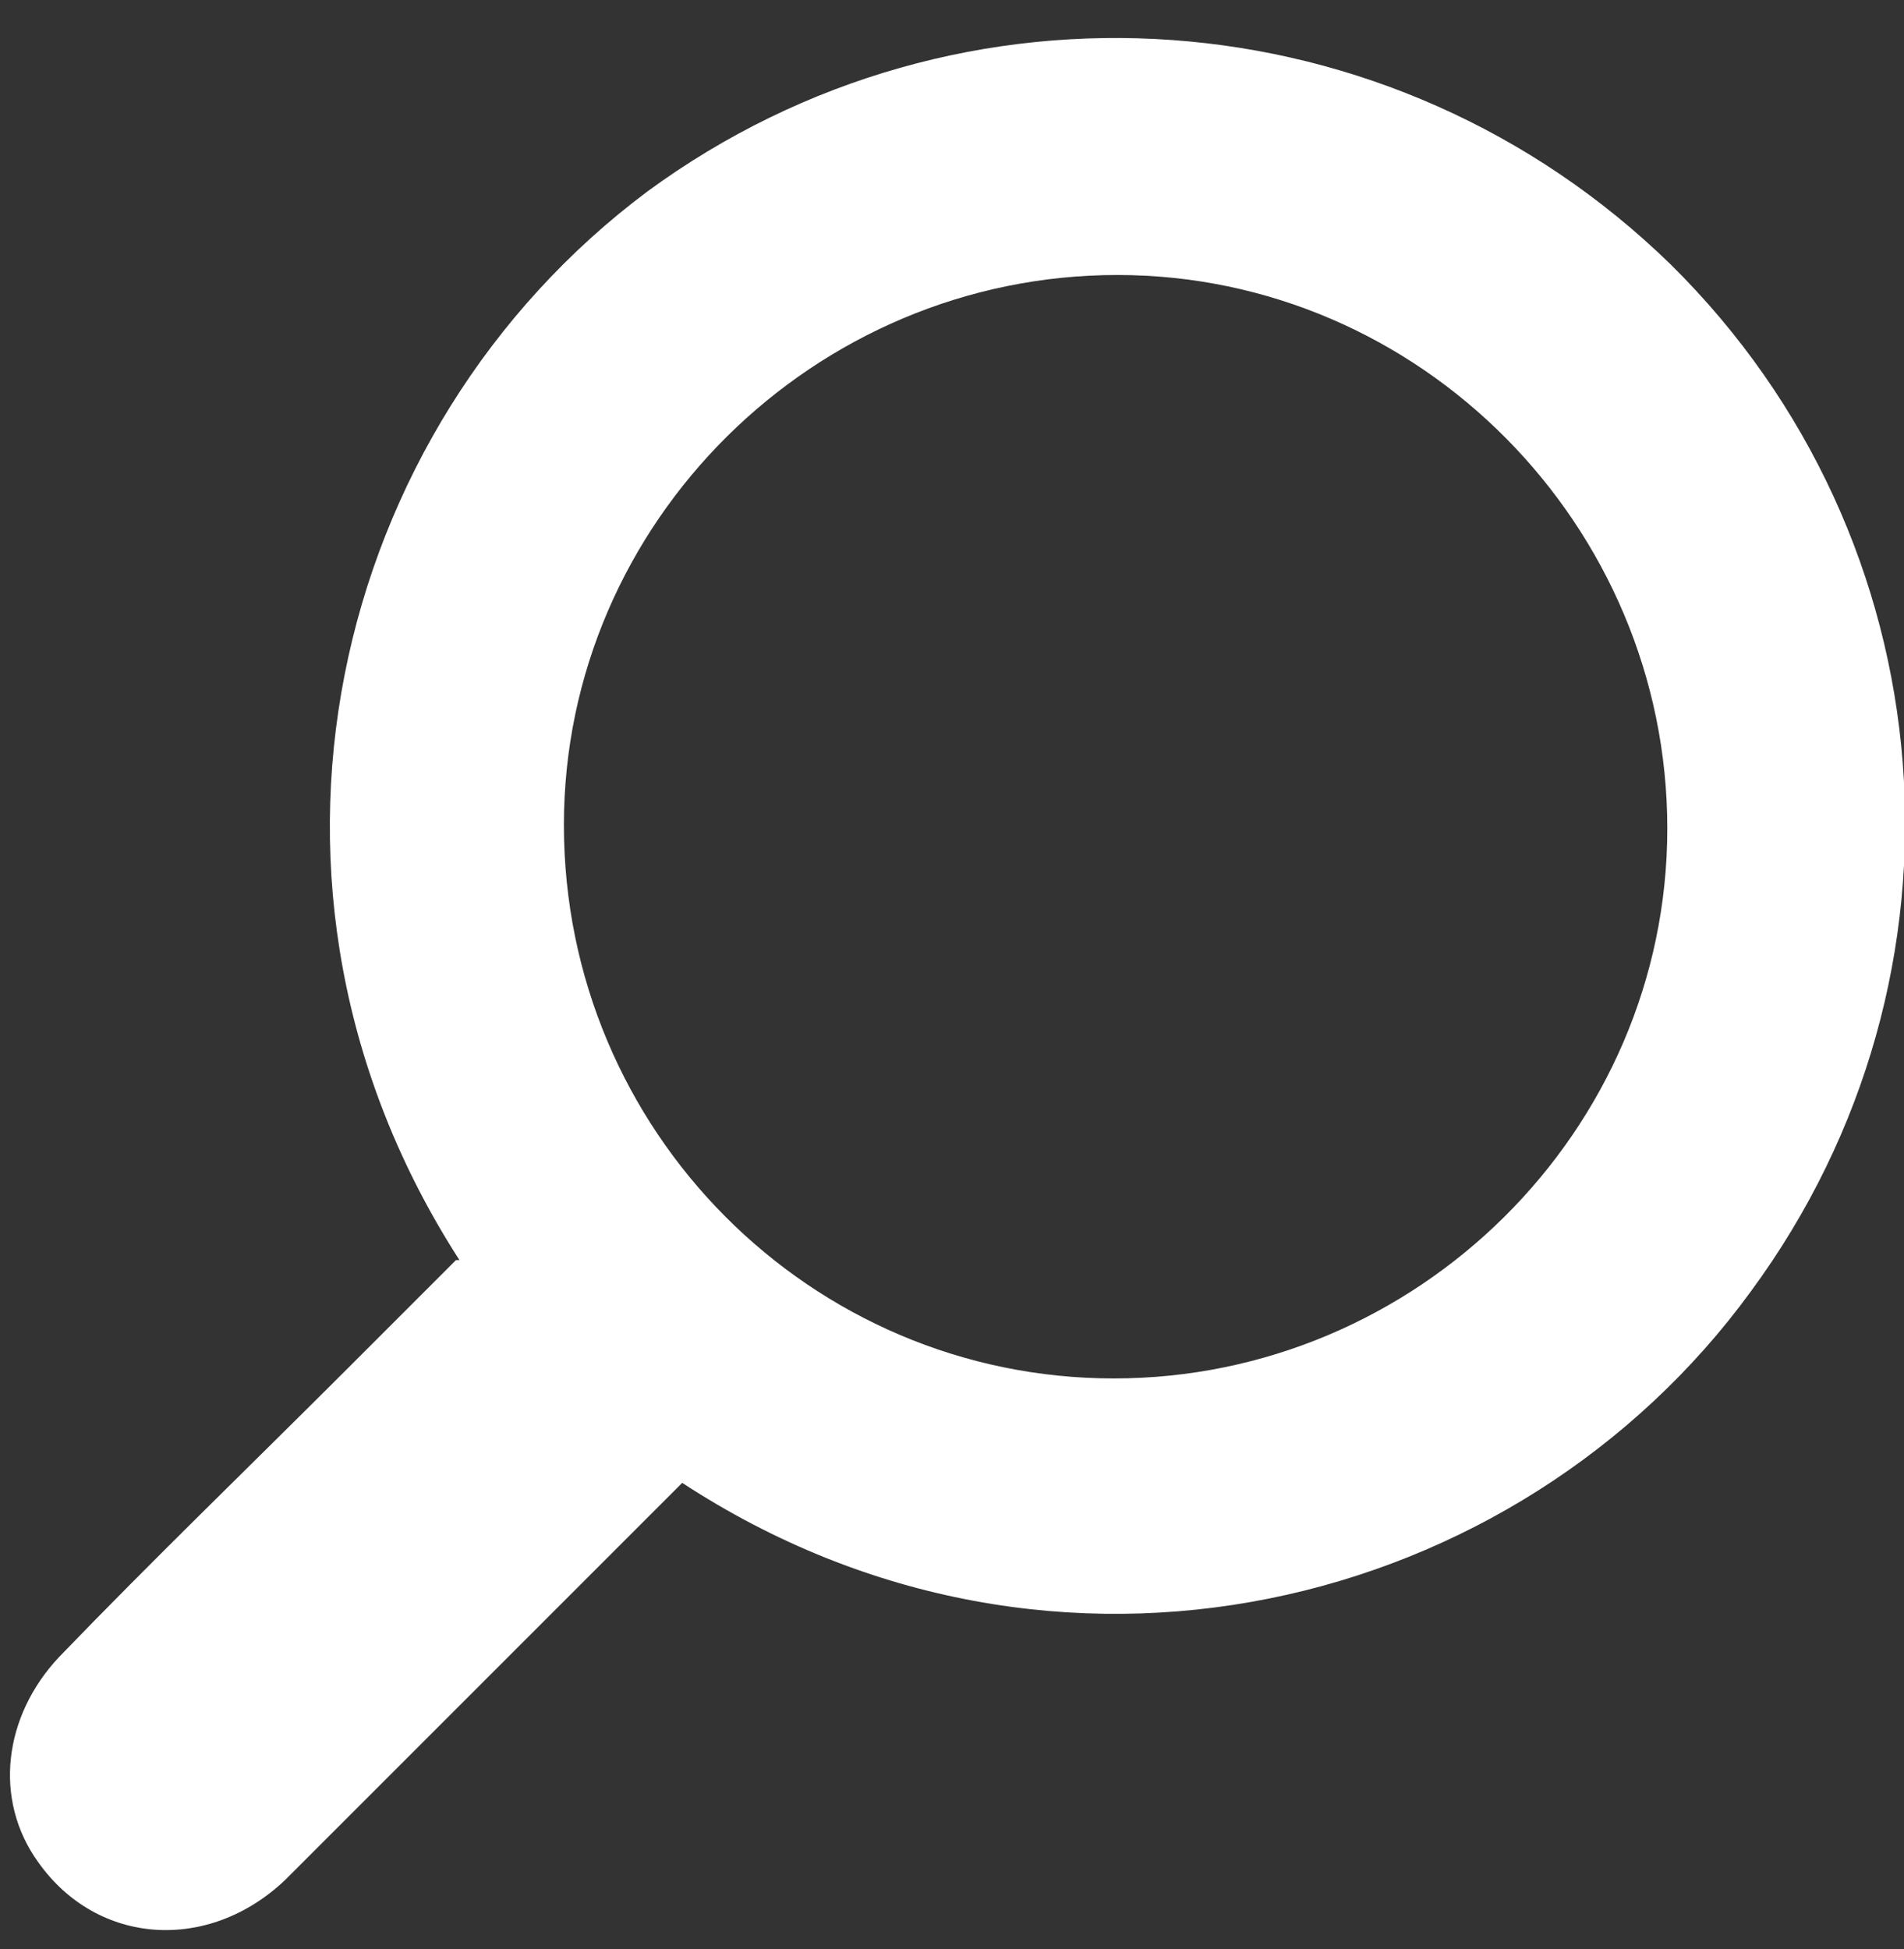 <?xml version="1.0" encoding="UTF-8"?>
<svg id="Calque_1" data-name="Calque 1" xmlns="http://www.w3.org/2000/svg" version="1.1" viewBox="0 0 54.7 56">
  <rect x="0" y="0" width="54.7" height="56" fill="#333333" stroke="none"/>
  <defs>
    <style>
      .cls-1 {
        fill: #fff;
        stroke-width: 0px;
      }
    </style>
  </defs>
  <path class="cls-1" d="M13.2,36.2c-6.9-10.7-3.7-23.9,5.4-30.7C27.6-1.1,40-.2,48,7.6c8,7.9,9,20.4,2.3,29.5-6.7,9.2-20,12.5-30.7,5.5-.2.2-.4.4-.6.6-3.6,3.6-7.2,7.2-10.8,10.8-2.2,2.1-5.4,1.9-7.1-.5-1.3-1.8-1-4.2.6-5.9,2.7-2.8,5.5-5.5,8.3-8.3,1-1,2.1-2.1,3.1-3.1ZM47.9,23.8c0-8.7-7.1-15.9-15.8-15.9-8.7,0-15.9,7.1-15.9,15.8,0,8.8,7.1,15.9,15.8,15.9,8.7,0,15.9-7.1,15.9-15.8Z"/>
</svg>